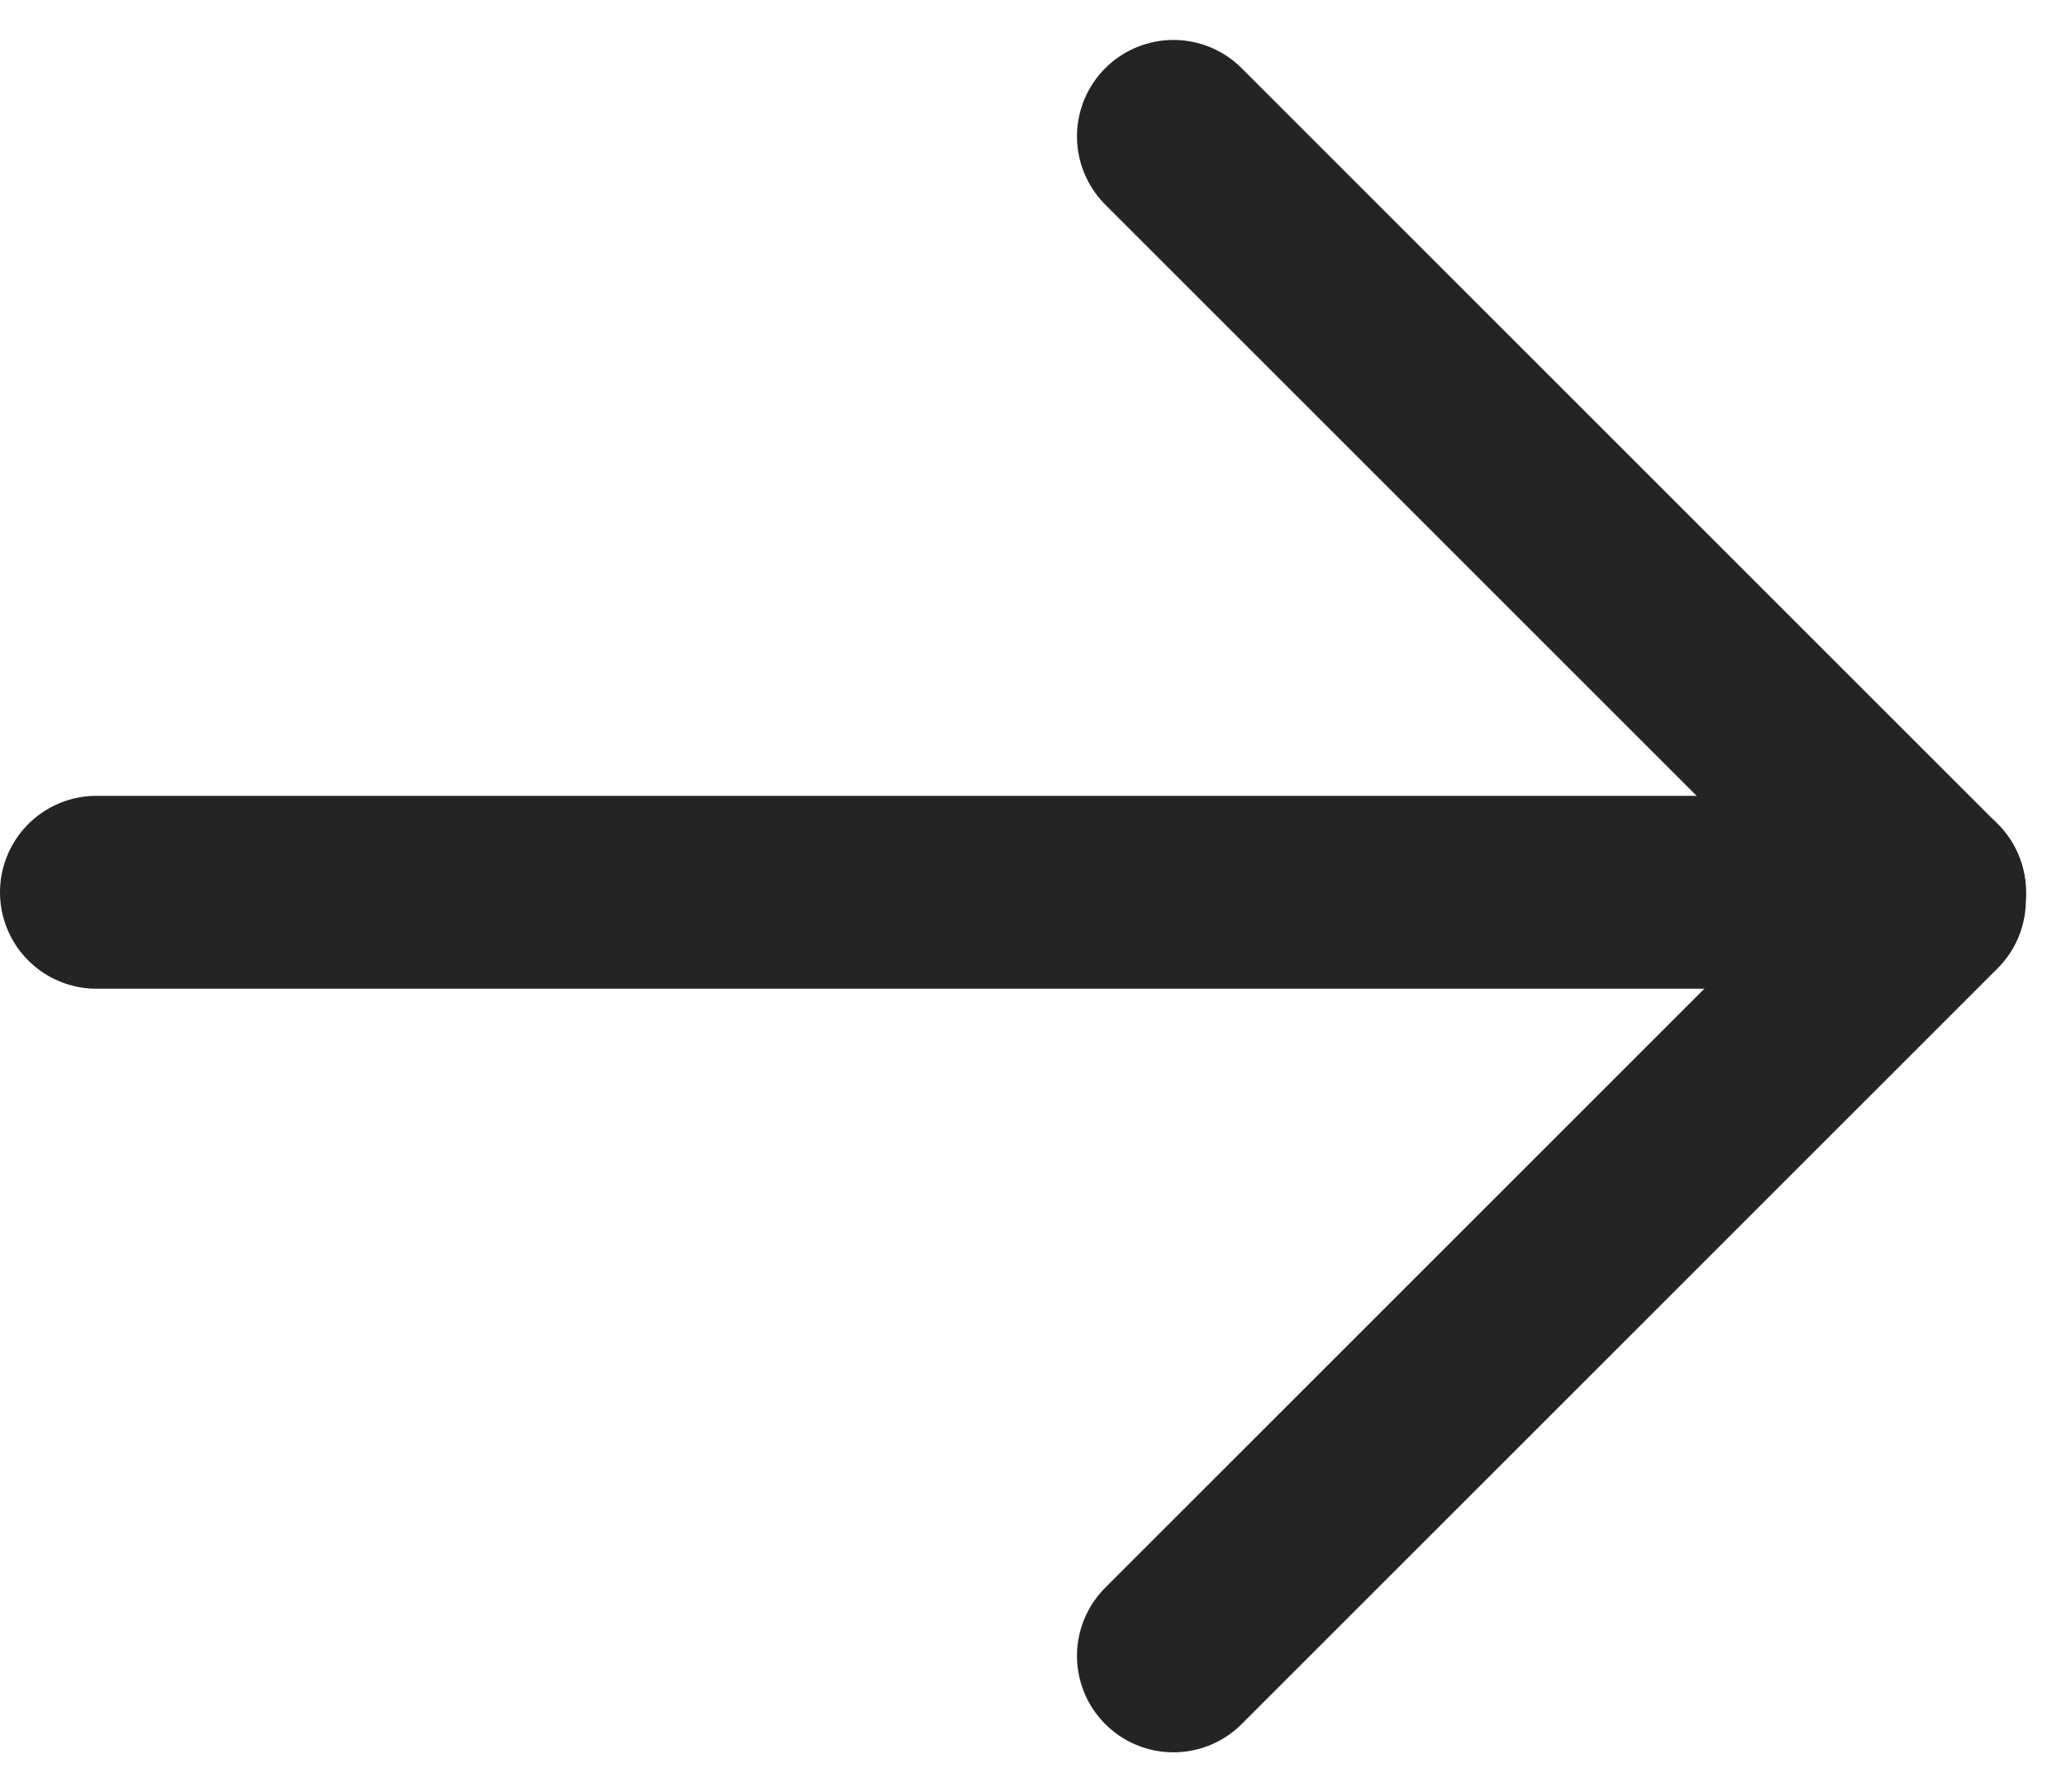 <svg height="37.164" viewBox="0 0 42.829 37.164" width="42.829" xmlns="http://www.w3.org/2000/svg"><g fill="none" stroke="#242424" stroke-linecap="round" stroke-width="4"><path d="m2 18.502h38"/><path d="m0 0h22.167" transform="matrix(.707 .707 -.707 .707 24.326 2.828)"/><path d="m0 0h22.166" transform="matrix(.707 -.707 .707 .707 24.326 34.336)"/></g></svg>